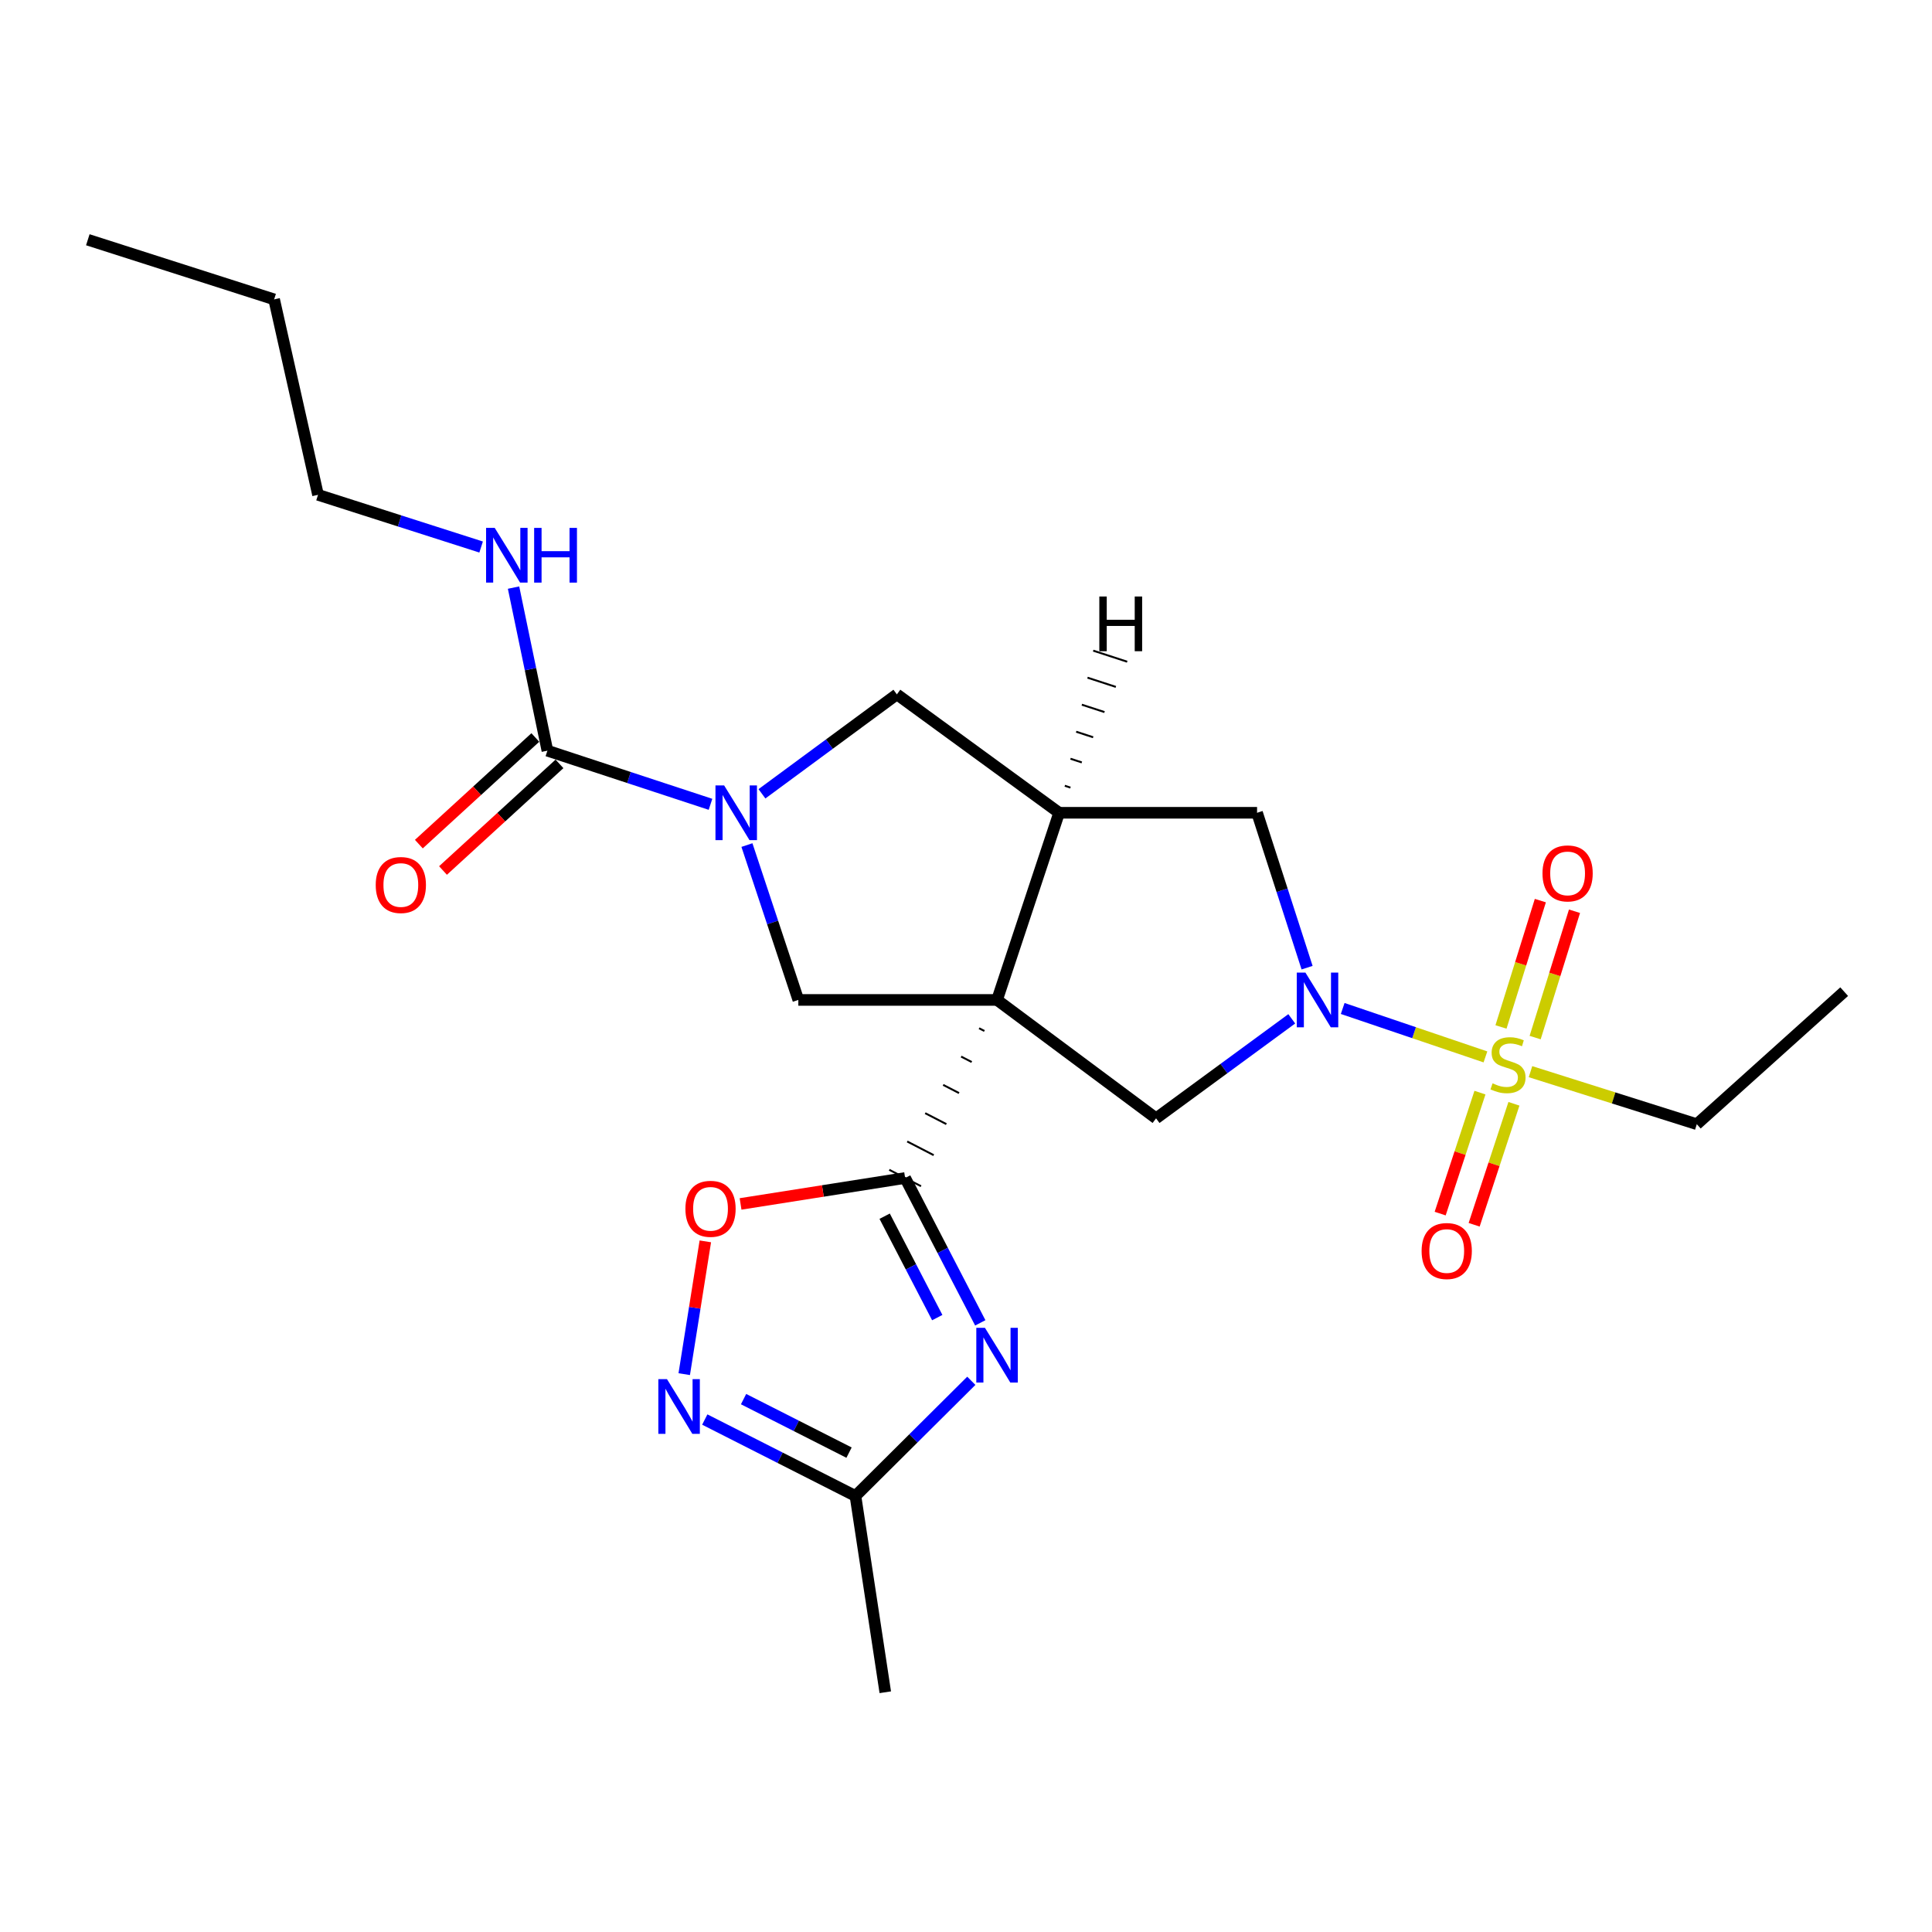 <?xml version='1.0' encoding='iso-8859-1'?>
<svg version='1.1' baseProfile='full'
              xmlns='http://www.w3.org/2000/svg'
                      xmlns:rdkit='http://www.rdkit.org/xml'
                      xmlns:xlink='http://www.w3.org/1999/xlink'
                  xml:space='preserve'
width='1000px' height='1000px' viewBox='0 0 1000 1000'>
<!-- END OF HEADER -->
<rect style='opacity:1.0;fill:#FFFFFF;stroke:none' width='1000' height='1000' x='0' y='0'> </rect>
<path class='bond-1' d='M 506.775,532.22 L 509.517,533.635' style='fill:none;fill-rule:evenodd;stroke:#000000;stroke-width:1.0px;stroke-linecap:butt;stroke-linejoin:miter;stroke-opacity:1' />
<path class='bond-1' d='M 497.474,546.873 L 502.958,549.703' style='fill:none;fill-rule:evenodd;stroke:#000000;stroke-width:1.0px;stroke-linecap:butt;stroke-linejoin:miter;stroke-opacity:1' />
<path class='bond-1' d='M 488.174,561.526 L 496.399,565.772' style='fill:none;fill-rule:evenodd;stroke:#000000;stroke-width:1.0px;stroke-linecap:butt;stroke-linejoin:miter;stroke-opacity:1' />
<path class='bond-1' d='M 478.873,576.179 L 489.84,581.84' style='fill:none;fill-rule:evenodd;stroke:#000000;stroke-width:1.0px;stroke-linecap:butt;stroke-linejoin:miter;stroke-opacity:1' />
<path class='bond-1' d='M 469.572,590.832 L 483.281,597.908' style='fill:none;fill-rule:evenodd;stroke:#000000;stroke-width:1.0px;stroke-linecap:butt;stroke-linejoin:miter;stroke-opacity:1' />
<path class='bond-1' d='M 460.272,605.485 L 476.722,613.977' style='fill:none;fill-rule:evenodd;stroke:#000000;stroke-width:1.0px;stroke-linecap:butt;stroke-linejoin:miter;stroke-opacity:1' />
<path class='bond-5' d='M 516.075,517.567 L 548.206,420.692' style='fill:none;fill-rule:evenodd;stroke:#000000;stroke-width:6px;stroke-linecap:butt;stroke-linejoin:miter;stroke-opacity:1' />
<path class='bond-6' d='M 516.075,517.567 L 598.376,578.845' style='fill:none;fill-rule:evenodd;stroke:#000000;stroke-width:6px;stroke-linecap:butt;stroke-linejoin:miter;stroke-opacity:1' />
<path class='bond-7' d='M 516.075,517.567 L 413.215,517.567' style='fill:none;fill-rule:evenodd;stroke:#000000;stroke-width:6px;stroke-linecap:butt;stroke-linejoin:miter;stroke-opacity:1' />
<path class='bond-0' d='M 768.861,547.051 L 731.919,534.519' style='fill:none;fill-rule:evenodd;stroke:#CCCC00;stroke-width:6px;stroke-linecap:butt;stroke-linejoin:miter;stroke-opacity:1' />
<path class='bond-0' d='M 731.919,534.519 L 694.976,521.988' style='fill:none;fill-rule:evenodd;stroke:#0000FF;stroke-width:6px;stroke-linecap:butt;stroke-linejoin:miter;stroke-opacity:1' />
<path class='bond-14' d='M 766.022,565.539 L 755.724,596.847' style='fill:none;fill-rule:evenodd;stroke:#CCCC00;stroke-width:6px;stroke-linecap:butt;stroke-linejoin:miter;stroke-opacity:1' />
<path class='bond-14' d='M 755.724,596.847 L 745.426,628.154' style='fill:none;fill-rule:evenodd;stroke:#FF0000;stroke-width:6px;stroke-linecap:butt;stroke-linejoin:miter;stroke-opacity:1' />
<path class='bond-14' d='M 783.608,571.324 L 773.31,602.631' style='fill:none;fill-rule:evenodd;stroke:#CCCC00;stroke-width:6px;stroke-linecap:butt;stroke-linejoin:miter;stroke-opacity:1' />
<path class='bond-14' d='M 773.31,602.631 L 763.012,633.939' style='fill:none;fill-rule:evenodd;stroke:#FF0000;stroke-width:6px;stroke-linecap:butt;stroke-linejoin:miter;stroke-opacity:1' />
<path class='bond-15' d='M 794.587,537.053 L 804.772,504.356' style='fill:none;fill-rule:evenodd;stroke:#CCCC00;stroke-width:6px;stroke-linecap:butt;stroke-linejoin:miter;stroke-opacity:1' />
<path class='bond-15' d='M 804.772,504.356 L 814.957,471.658' style='fill:none;fill-rule:evenodd;stroke:#FF0000;stroke-width:6px;stroke-linecap:butt;stroke-linejoin:miter;stroke-opacity:1' />
<path class='bond-15' d='M 776.912,531.548 L 787.097,498.85' style='fill:none;fill-rule:evenodd;stroke:#CCCC00;stroke-width:6px;stroke-linecap:butt;stroke-linejoin:miter;stroke-opacity:1' />
<path class='bond-15' d='M 787.097,498.85 L 797.282,466.152' style='fill:none;fill-rule:evenodd;stroke:#FF0000;stroke-width:6px;stroke-linecap:butt;stroke-linejoin:miter;stroke-opacity:1' />
<path class='bond-18' d='M 792.186,554.691 L 835.224,568.285' style='fill:none;fill-rule:evenodd;stroke:#CCCC00;stroke-width:6px;stroke-linecap:butt;stroke-linejoin:miter;stroke-opacity:1' />
<path class='bond-18' d='M 835.224,568.285 L 878.262,581.879' style='fill:none;fill-rule:evenodd;stroke:#000000;stroke-width:6px;stroke-linecap:butt;stroke-linejoin:miter;stroke-opacity:1' />
<path class='bond-3' d='M 468.497,609.731 L 487.944,647.22' style='fill:none;fill-rule:evenodd;stroke:#000000;stroke-width:6px;stroke-linecap:butt;stroke-linejoin:miter;stroke-opacity:1' />
<path class='bond-3' d='M 487.944,647.22 L 507.39,684.709' style='fill:none;fill-rule:evenodd;stroke:#0000FF;stroke-width:6px;stroke-linecap:butt;stroke-linejoin:miter;stroke-opacity:1' />
<path class='bond-3' d='M 457.897,629.502 L 471.51,655.744' style='fill:none;fill-rule:evenodd;stroke:#000000;stroke-width:6px;stroke-linecap:butt;stroke-linejoin:miter;stroke-opacity:1' />
<path class='bond-3' d='M 471.51,655.744 L 485.123,681.987' style='fill:none;fill-rule:evenodd;stroke:#0000FF;stroke-width:6px;stroke-linecap:butt;stroke-linejoin:miter;stroke-opacity:1' />
<path class='bond-10' d='M 468.497,609.731 L 425.906,616.441' style='fill:none;fill-rule:evenodd;stroke:#000000;stroke-width:6px;stroke-linecap:butt;stroke-linejoin:miter;stroke-opacity:1' />
<path class='bond-10' d='M 425.906,616.441 L 383.315,623.151' style='fill:none;fill-rule:evenodd;stroke:#FF0000;stroke-width:6px;stroke-linecap:butt;stroke-linejoin:miter;stroke-opacity:1' />
<path class='bond-2' d='M 668.611,527.342 L 633.493,553.093' style='fill:none;fill-rule:evenodd;stroke:#0000FF;stroke-width:6px;stroke-linecap:butt;stroke-linejoin:miter;stroke-opacity:1' />
<path class='bond-2' d='M 633.493,553.093 L 598.376,578.845' style='fill:none;fill-rule:evenodd;stroke:#000000;stroke-width:6px;stroke-linecap:butt;stroke-linejoin:miter;stroke-opacity:1' />
<path class='bond-25' d='M 676.546,500.862 L 663.601,460.777' style='fill:none;fill-rule:evenodd;stroke:#0000FF;stroke-width:6px;stroke-linecap:butt;stroke-linejoin:miter;stroke-opacity:1' />
<path class='bond-25' d='M 663.601,460.777 L 650.655,420.692' style='fill:none;fill-rule:evenodd;stroke:#000000;stroke-width:6px;stroke-linecap:butt;stroke-linejoin:miter;stroke-opacity:1' />
<path class='bond-11' d='M 502.752,714.699 L 472.768,744.51' style='fill:none;fill-rule:evenodd;stroke:#0000FF;stroke-width:6px;stroke-linecap:butt;stroke-linejoin:miter;stroke-opacity:1' />
<path class='bond-11' d='M 472.768,744.51 L 442.785,774.321' style='fill:none;fill-rule:evenodd;stroke:#000000;stroke-width:6px;stroke-linecap:butt;stroke-linejoin:miter;stroke-opacity:1' />
<path class='bond-4' d='M 386.611,437.404 L 399.913,477.485' style='fill:none;fill-rule:evenodd;stroke:#0000FF;stroke-width:6px;stroke-linecap:butt;stroke-linejoin:miter;stroke-opacity:1' />
<path class='bond-4' d='M 399.913,477.485 L 413.215,517.567' style='fill:none;fill-rule:evenodd;stroke:#000000;stroke-width:6px;stroke-linecap:butt;stroke-linejoin:miter;stroke-opacity:1' />
<path class='bond-8' d='M 367.752,416.314 L 325.544,402.433' style='fill:none;fill-rule:evenodd;stroke:#0000FF;stroke-width:6px;stroke-linecap:butt;stroke-linejoin:miter;stroke-opacity:1' />
<path class='bond-8' d='M 325.544,402.433 L 283.336,388.552' style='fill:none;fill-rule:evenodd;stroke:#000000;stroke-width:6px;stroke-linecap:butt;stroke-linejoin:miter;stroke-opacity:1' />
<path class='bond-24' d='M 394.387,410.873 L 429.303,385.139' style='fill:none;fill-rule:evenodd;stroke:#0000FF;stroke-width:6px;stroke-linecap:butt;stroke-linejoin:miter;stroke-opacity:1' />
<path class='bond-24' d='M 429.303,385.139 L 464.218,359.404' style='fill:none;fill-rule:evenodd;stroke:#000000;stroke-width:6px;stroke-linecap:butt;stroke-linejoin:miter;stroke-opacity:1' />
<path class='bond-12' d='M 548.206,420.692 L 650.655,420.692' style='fill:none;fill-rule:evenodd;stroke:#000000;stroke-width:6px;stroke-linecap:butt;stroke-linejoin:miter;stroke-opacity:1' />
<path class='bond-13' d='M 548.206,420.692 L 464.218,359.404' style='fill:none;fill-rule:evenodd;stroke:#000000;stroke-width:6px;stroke-linecap:butt;stroke-linejoin:miter;stroke-opacity:1' />
<path class='bond-27' d='M 554.077,407.662 L 551.144,406.706' style='fill:none;fill-rule:evenodd;stroke:#000000;stroke-width:1.0px;stroke-linecap:butt;stroke-linejoin:miter;stroke-opacity:1' />
<path class='bond-27' d='M 559.949,394.632 L 554.082,392.719' style='fill:none;fill-rule:evenodd;stroke:#000000;stroke-width:1.0px;stroke-linecap:butt;stroke-linejoin:miter;stroke-opacity:1' />
<path class='bond-27' d='M 565.82,381.601 L 557.02,378.732' style='fill:none;fill-rule:evenodd;stroke:#000000;stroke-width:1.0px;stroke-linecap:butt;stroke-linejoin:miter;stroke-opacity:1' />
<path class='bond-27' d='M 571.692,368.571 L 559.958,364.745' style='fill:none;fill-rule:evenodd;stroke:#000000;stroke-width:1.0px;stroke-linecap:butt;stroke-linejoin:miter;stroke-opacity:1' />
<path class='bond-27' d='M 577.563,355.541 L 562.896,350.758' style='fill:none;fill-rule:evenodd;stroke:#000000;stroke-width:1.0px;stroke-linecap:butt;stroke-linejoin:miter;stroke-opacity:1' />
<path class='bond-27' d='M 583.435,342.51 L 565.834,336.771' style='fill:none;fill-rule:evenodd;stroke:#000000;stroke-width:1.0px;stroke-linecap:butt;stroke-linejoin:miter;stroke-opacity:1' />
<path class='bond-16' d='M 277.086,381.724 L 246.941,409.319' style='fill:none;fill-rule:evenodd;stroke:#000000;stroke-width:6px;stroke-linecap:butt;stroke-linejoin:miter;stroke-opacity:1' />
<path class='bond-16' d='M 246.941,409.319 L 216.795,436.914' style='fill:none;fill-rule:evenodd;stroke:#FF0000;stroke-width:6px;stroke-linecap:butt;stroke-linejoin:miter;stroke-opacity:1' />
<path class='bond-16' d='M 289.586,395.38 L 259.441,422.975' style='fill:none;fill-rule:evenodd;stroke:#000000;stroke-width:6px;stroke-linecap:butt;stroke-linejoin:miter;stroke-opacity:1' />
<path class='bond-16' d='M 259.441,422.975 L 229.295,450.57' style='fill:none;fill-rule:evenodd;stroke:#FF0000;stroke-width:6px;stroke-linecap:butt;stroke-linejoin:miter;stroke-opacity:1' />
<path class='bond-17' d='M 283.336,388.552 L 274.573,346.347' style='fill:none;fill-rule:evenodd;stroke:#000000;stroke-width:6px;stroke-linecap:butt;stroke-linejoin:miter;stroke-opacity:1' />
<path class='bond-17' d='M 274.573,346.347 L 265.811,304.142' style='fill:none;fill-rule:evenodd;stroke:#0000FF;stroke-width:6px;stroke-linecap:butt;stroke-linejoin:miter;stroke-opacity:1' />
<path class='bond-9' d='M 354.157,711.256 L 359.616,676.892' style='fill:none;fill-rule:evenodd;stroke:#0000FF;stroke-width:6px;stroke-linecap:butt;stroke-linejoin:miter;stroke-opacity:1' />
<path class='bond-9' d='M 359.616,676.892 L 365.076,642.529' style='fill:none;fill-rule:evenodd;stroke:#FF0000;stroke-width:6px;stroke-linecap:butt;stroke-linejoin:miter;stroke-opacity:1' />
<path class='bond-26' d='M 364.794,734.755 L 403.789,754.538' style='fill:none;fill-rule:evenodd;stroke:#0000FF;stroke-width:6px;stroke-linecap:butt;stroke-linejoin:miter;stroke-opacity:1' />
<path class='bond-26' d='M 403.789,754.538 L 442.785,774.321' style='fill:none;fill-rule:evenodd;stroke:#000000;stroke-width:6px;stroke-linecap:butt;stroke-linejoin:miter;stroke-opacity:1' />
<path class='bond-26' d='M 384.868,724.18 L 412.165,738.028' style='fill:none;fill-rule:evenodd;stroke:#0000FF;stroke-width:6px;stroke-linecap:butt;stroke-linejoin:miter;stroke-opacity:1' />
<path class='bond-26' d='M 412.165,738.028 L 439.462,751.877' style='fill:none;fill-rule:evenodd;stroke:#000000;stroke-width:6px;stroke-linecap:butt;stroke-linejoin:miter;stroke-opacity:1' />
<path class='bond-19' d='M 442.785,774.321 L 458.222,875.906' style='fill:none;fill-rule:evenodd;stroke:#000000;stroke-width:6px;stroke-linecap:butt;stroke-linejoin:miter;stroke-opacity:1' />
<path class='bond-20' d='M 249.029,283.141 L 206.818,269.631' style='fill:none;fill-rule:evenodd;stroke:#0000FF;stroke-width:6px;stroke-linecap:butt;stroke-linejoin:miter;stroke-opacity:1' />
<path class='bond-20' d='M 206.818,269.631 L 164.606,256.122' style='fill:none;fill-rule:evenodd;stroke:#000000;stroke-width:6px;stroke-linecap:butt;stroke-linejoin:miter;stroke-opacity:1' />
<path class='bond-21' d='M 878.262,581.879 L 954.545,513.278' style='fill:none;fill-rule:evenodd;stroke:#000000;stroke-width:6px;stroke-linecap:butt;stroke-linejoin:miter;stroke-opacity:1' />
<path class='bond-22' d='M 164.606,256.122 L 141.887,154.959' style='fill:none;fill-rule:evenodd;stroke:#000000;stroke-width:6px;stroke-linecap:butt;stroke-linejoin:miter;stroke-opacity:1' />
<path class='bond-23' d='M 141.887,154.959 L 45.455,124.094' style='fill:none;fill-rule:evenodd;stroke:#000000;stroke-width:6px;stroke-linecap:butt;stroke-linejoin:miter;stroke-opacity:1' />
<path  class='atom-1' d='M 772.544 560.734
Q 772.864 560.854, 774.184 561.414
Q 775.504 561.974, 776.944 562.334
Q 778.424 562.654, 779.864 562.654
Q 782.544 562.654, 784.104 561.374
Q 785.664 560.054, 785.664 557.774
Q 785.664 556.214, 784.864 555.254
Q 784.104 554.294, 782.904 553.774
Q 781.704 553.254, 779.704 552.654
Q 777.184 551.894, 775.664 551.174
Q 774.184 550.454, 773.104 548.934
Q 772.064 547.414, 772.064 544.854
Q 772.064 541.294, 774.464 539.094
Q 776.904 536.894, 781.704 536.894
Q 784.984 536.894, 788.704 538.454
L 787.784 541.534
Q 784.384 540.134, 781.824 540.134
Q 779.064 540.134, 777.544 541.294
Q 776.024 542.414, 776.064 544.374
Q 776.064 545.894, 776.824 546.814
Q 777.624 547.734, 778.744 548.254
Q 779.904 548.774, 781.824 549.374
Q 784.384 550.174, 785.904 550.974
Q 787.424 551.774, 788.504 553.414
Q 789.624 555.014, 789.624 557.774
Q 789.624 561.694, 786.984 563.814
Q 784.384 565.894, 780.024 565.894
Q 777.504 565.894, 775.584 565.334
Q 773.704 564.814, 771.464 563.894
L 772.544 560.734
' fill='#CCCC00'/>
<path  class='atom-3' d='M 675.682 503.407
L 684.962 518.407
Q 685.882 519.887, 687.362 522.567
Q 688.842 525.247, 688.922 525.407
L 688.922 503.407
L 692.682 503.407
L 692.682 531.727
L 688.802 531.727
L 678.842 515.327
Q 677.682 513.407, 676.442 511.207
Q 675.242 509.007, 674.882 508.327
L 674.882 531.727
L 671.202 531.727
L 671.202 503.407
L 675.682 503.407
' fill='#0000FF'/>
<path  class='atom-4' d='M 509.815 687.292
L 519.095 702.292
Q 520.015 703.772, 521.495 706.452
Q 522.975 709.132, 523.055 709.292
L 523.055 687.292
L 526.815 687.292
L 526.815 715.612
L 522.935 715.612
L 512.975 699.212
Q 511.815 697.292, 510.575 695.092
Q 509.375 692.892, 509.015 692.212
L 509.015 715.612
L 505.335 715.612
L 505.335 687.292
L 509.815 687.292
' fill='#0000FF'/>
<path  class='atom-5' d='M 374.804 406.532
L 384.084 421.532
Q 385.004 423.012, 386.484 425.692
Q 387.964 428.372, 388.044 428.532
L 388.044 406.532
L 391.804 406.532
L 391.804 434.852
L 387.924 434.852
L 377.964 418.452
Q 376.804 416.532, 375.564 414.332
Q 374.364 412.132, 374.004 411.452
L 374.004 434.852
L 370.324 434.852
L 370.324 406.532
L 374.804 406.532
' fill='#0000FF'/>
<path  class='atom-10' d='M 345.235 713.848
L 354.515 728.848
Q 355.435 730.328, 356.915 733.008
Q 358.395 735.688, 358.475 735.848
L 358.475 713.848
L 362.235 713.848
L 362.235 742.168
L 358.355 742.168
L 348.395 725.768
Q 347.235 723.848, 345.995 721.648
Q 344.795 719.448, 344.435 718.768
L 344.435 742.168
L 340.755 742.168
L 340.755 713.848
L 345.235 713.848
' fill='#0000FF'/>
<path  class='atom-11' d='M 354.766 625.68
Q 354.766 618.88, 358.126 615.08
Q 361.486 611.28, 367.766 611.28
Q 374.046 611.28, 377.406 615.08
Q 380.766 618.88, 380.766 625.68
Q 380.766 632.56, 377.366 636.48
Q 373.966 640.36, 367.766 640.36
Q 361.526 640.36, 358.126 636.48
Q 354.766 632.6, 354.766 625.68
M 367.766 637.16
Q 372.086 637.16, 374.406 634.28
Q 376.766 631.36, 376.766 625.68
Q 376.766 620.12, 374.406 617.32
Q 372.086 614.48, 367.766 614.48
Q 363.446 614.48, 361.086 617.28
Q 358.766 620.08, 358.766 625.68
Q 358.766 631.4, 361.086 634.28
Q 363.446 637.16, 367.766 637.16
' fill='#FF0000'/>
<path  class='atom-15' d='M 735.825 647.526
Q 735.825 640.726, 739.185 636.926
Q 742.545 633.126, 748.825 633.126
Q 755.105 633.126, 758.465 636.926
Q 761.825 640.726, 761.825 647.526
Q 761.825 654.406, 758.425 658.326
Q 755.025 662.206, 748.825 662.206
Q 742.585 662.206, 739.185 658.326
Q 735.825 654.446, 735.825 647.526
M 748.825 659.006
Q 753.145 659.006, 755.465 656.126
Q 757.825 653.206, 757.825 647.526
Q 757.825 641.966, 755.465 639.166
Q 753.145 636.326, 748.825 636.326
Q 744.505 636.326, 742.145 639.126
Q 739.825 641.926, 739.825 647.526
Q 739.825 653.246, 742.145 656.126
Q 744.505 659.006, 748.825 659.006
' fill='#FF0000'/>
<path  class='atom-16' d='M 798.389 452.07
Q 798.389 445.27, 801.749 441.47
Q 805.109 437.67, 811.389 437.67
Q 817.669 437.67, 821.029 441.47
Q 824.389 445.27, 824.389 452.07
Q 824.389 458.95, 820.989 462.87
Q 817.589 466.75, 811.389 466.75
Q 805.149 466.75, 801.749 462.87
Q 798.389 458.99, 798.389 452.07
M 811.389 463.55
Q 815.709 463.55, 818.029 460.67
Q 820.389 457.75, 820.389 452.07
Q 820.389 446.51, 818.029 443.71
Q 815.709 440.87, 811.389 440.87
Q 807.069 440.87, 804.709 443.67
Q 802.389 446.47, 802.389 452.07
Q 802.389 457.79, 804.709 460.67
Q 807.069 463.55, 811.389 463.55
' fill='#FF0000'/>
<path  class='atom-17' d='M 194.474 458.076
Q 194.474 451.276, 197.834 447.476
Q 201.194 443.676, 207.474 443.676
Q 213.754 443.676, 217.114 447.476
Q 220.474 451.276, 220.474 458.076
Q 220.474 464.956, 217.074 468.876
Q 213.674 472.756, 207.474 472.756
Q 201.234 472.756, 197.834 468.876
Q 194.474 464.996, 194.474 458.076
M 207.474 469.556
Q 211.794 469.556, 214.114 466.676
Q 216.474 463.756, 216.474 458.076
Q 216.474 452.516, 214.114 449.716
Q 211.794 446.876, 207.474 446.876
Q 203.154 446.876, 200.794 449.676
Q 198.474 452.476, 198.474 458.076
Q 198.474 463.796, 200.794 466.676
Q 203.154 469.556, 207.474 469.556
' fill='#FF0000'/>
<path  class='atom-18' d='M 256.074 273.239
L 265.354 288.239
Q 266.274 289.719, 267.754 292.399
Q 269.234 295.079, 269.314 295.239
L 269.314 273.239
L 273.074 273.239
L 273.074 301.559
L 269.194 301.559
L 259.234 285.159
Q 258.074 283.239, 256.834 281.039
Q 255.634 278.839, 255.274 278.159
L 255.274 301.559
L 251.594 301.559
L 251.594 273.239
L 256.074 273.239
' fill='#0000FF'/>
<path  class='atom-18' d='M 276.474 273.239
L 280.314 273.239
L 280.314 285.279
L 294.794 285.279
L 294.794 273.239
L 298.634 273.239
L 298.634 301.559
L 294.794 301.559
L 294.794 288.479
L 280.314 288.479
L 280.314 301.559
L 276.474 301.559
L 276.474 273.239
' fill='#0000FF'/>
<path  class='atom-25' d='M 569.01 308.749
L 572.85 308.749
L 572.85 320.789
L 587.33 320.789
L 587.33 308.749
L 591.17 308.749
L 591.17 337.069
L 587.33 337.069
L 587.33 323.989
L 572.85 323.989
L 572.85 337.069
L 569.01 337.069
L 569.01 308.749
' fill='#000000'/>
</svg>
